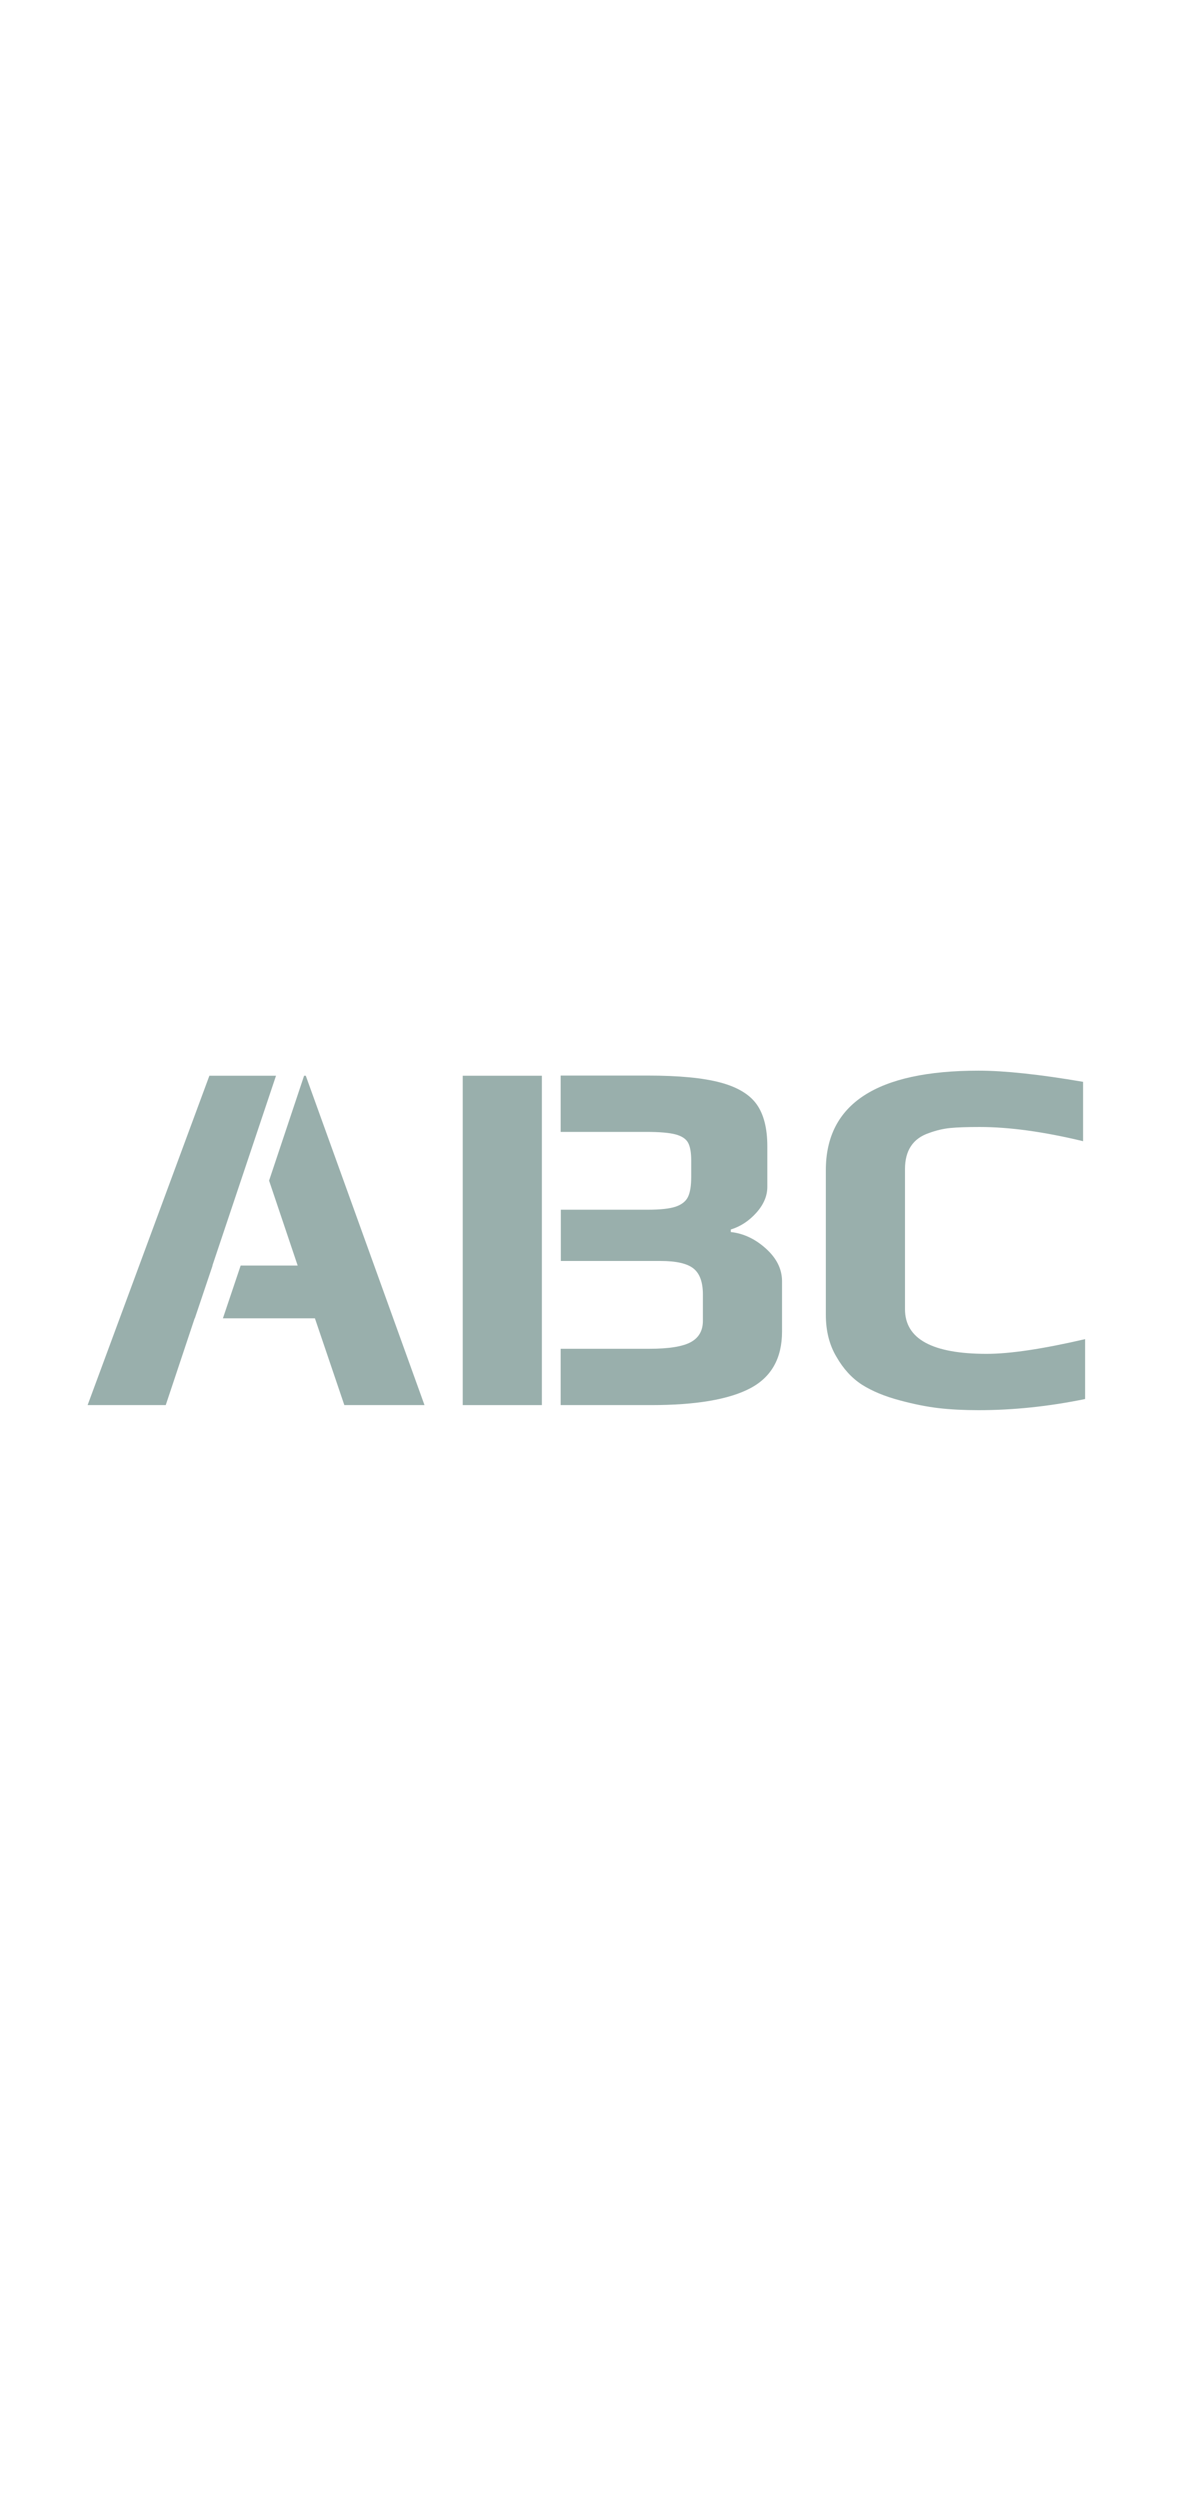 <?xml version="1.0" encoding="utf-8"?>
<!-- Generator: Adobe Illustrator 28.1.0, SVG Export Plug-In . SVG Version: 6.00 Build 0)  -->
<svg version="1.1" id="Layer_1" xmlns="http://www.w3.org/2000/svg" xmlns:xlink="http://www.w3.org/1999/xlink" x="0px" y="0px"
	 viewBox="0 0 70.48 147.78" style="enable-background:new 0 0 70.48 147.78;" xml:space="preserve">
<style type="text/css">
	.st0{fill:#99AFAC;}
</style>
<g>
	<g>
		<path class="st0" d="M55.51,83.24c-0.69-0.08-1.45-0.23-2.27-0.45c-0.92-0.24-1.68-0.56-2.28-0.94c-0.6-0.39-1.1-0.94-1.5-1.64
			c-0.42-0.7-0.63-1.53-0.63-2.49v-8.55c0-3.92,3.01-5.88,9.03-5.88c1.54,0,3.6,0.22,6.18,0.66v3.51c-2.32-0.56-4.36-0.84-6.12-0.84
			c-0.74,0-1.32,0.02-1.73,0.06s-0.84,0.14-1.27,0.3c-0.94,0.32-1.41,1.03-1.41,2.13v8.28c0,1.76,1.61,2.64,4.83,2.64
			c1.38,0,3.32-0.29,5.82-0.87v3.54c-2.14,0.44-4.24,0.66-6.3,0.66C56.99,83.36,56.2,83.32,55.51,83.24z"/>
		<g>
			<polygon class="st0" points="18.08,63.59 17.98,63.59 15.91,69.79 17.6,74.81 14.23,74.81 13.18,77.93 18.62,77.93 20.36,83.06 
				25.1,83.06 			"/>
			<polygon class="st0" points="11.51,77.93 11.52,77.93 12.57,74.81 12.56,74.81 14.37,69.41 16.32,63.59 12.38,63.59 5.18,83.06 
				9.8,83.06 			"/>
		</g>
	</g>
	<g>
		<path class="st0" d="M45.29,73.81c-0.63-0.57-1.33-0.9-2.08-0.98v-0.15c0.58-0.18,1.08-0.51,1.51-0.99s0.65-0.99,0.65-1.53v-2.4
			c0-1.06-0.21-1.89-0.63-2.48s-1.14-1.02-2.15-1.29c-1.01-0.27-2.44-0.41-4.3-0.41h-5.14v3.33h5.05c0.8,0,1.38,0.05,1.75,0.15
			c0.37,0.1,0.62,0.27,0.74,0.5c0.12,0.23,0.18,0.58,0.18,1.04v0.96c0,0.52-0.06,0.92-0.19,1.19c-0.13,0.27-0.38,0.46-0.73,0.58
			c-0.36,0.12-0.91,0.18-1.65,0.18h-5.14v3.03h5.89c0.94,0,1.59,0.15,1.96,0.45s0.55,0.81,0.55,1.53v1.56c0,0.58-0.24,1-0.72,1.26
			s-1.29,0.39-2.43,0.39h-5.26v3.33h5.35c2.64,0,4.59-0.33,5.85-0.99s1.89-1.78,1.89-3.36v-3C46.23,75.01,45.92,74.38,45.29,73.81z"
			/>
		<rect x="27.36" y="63.59" class="st0" width="4.68" height="19.47"/>
	</g>
</g>
</svg>

